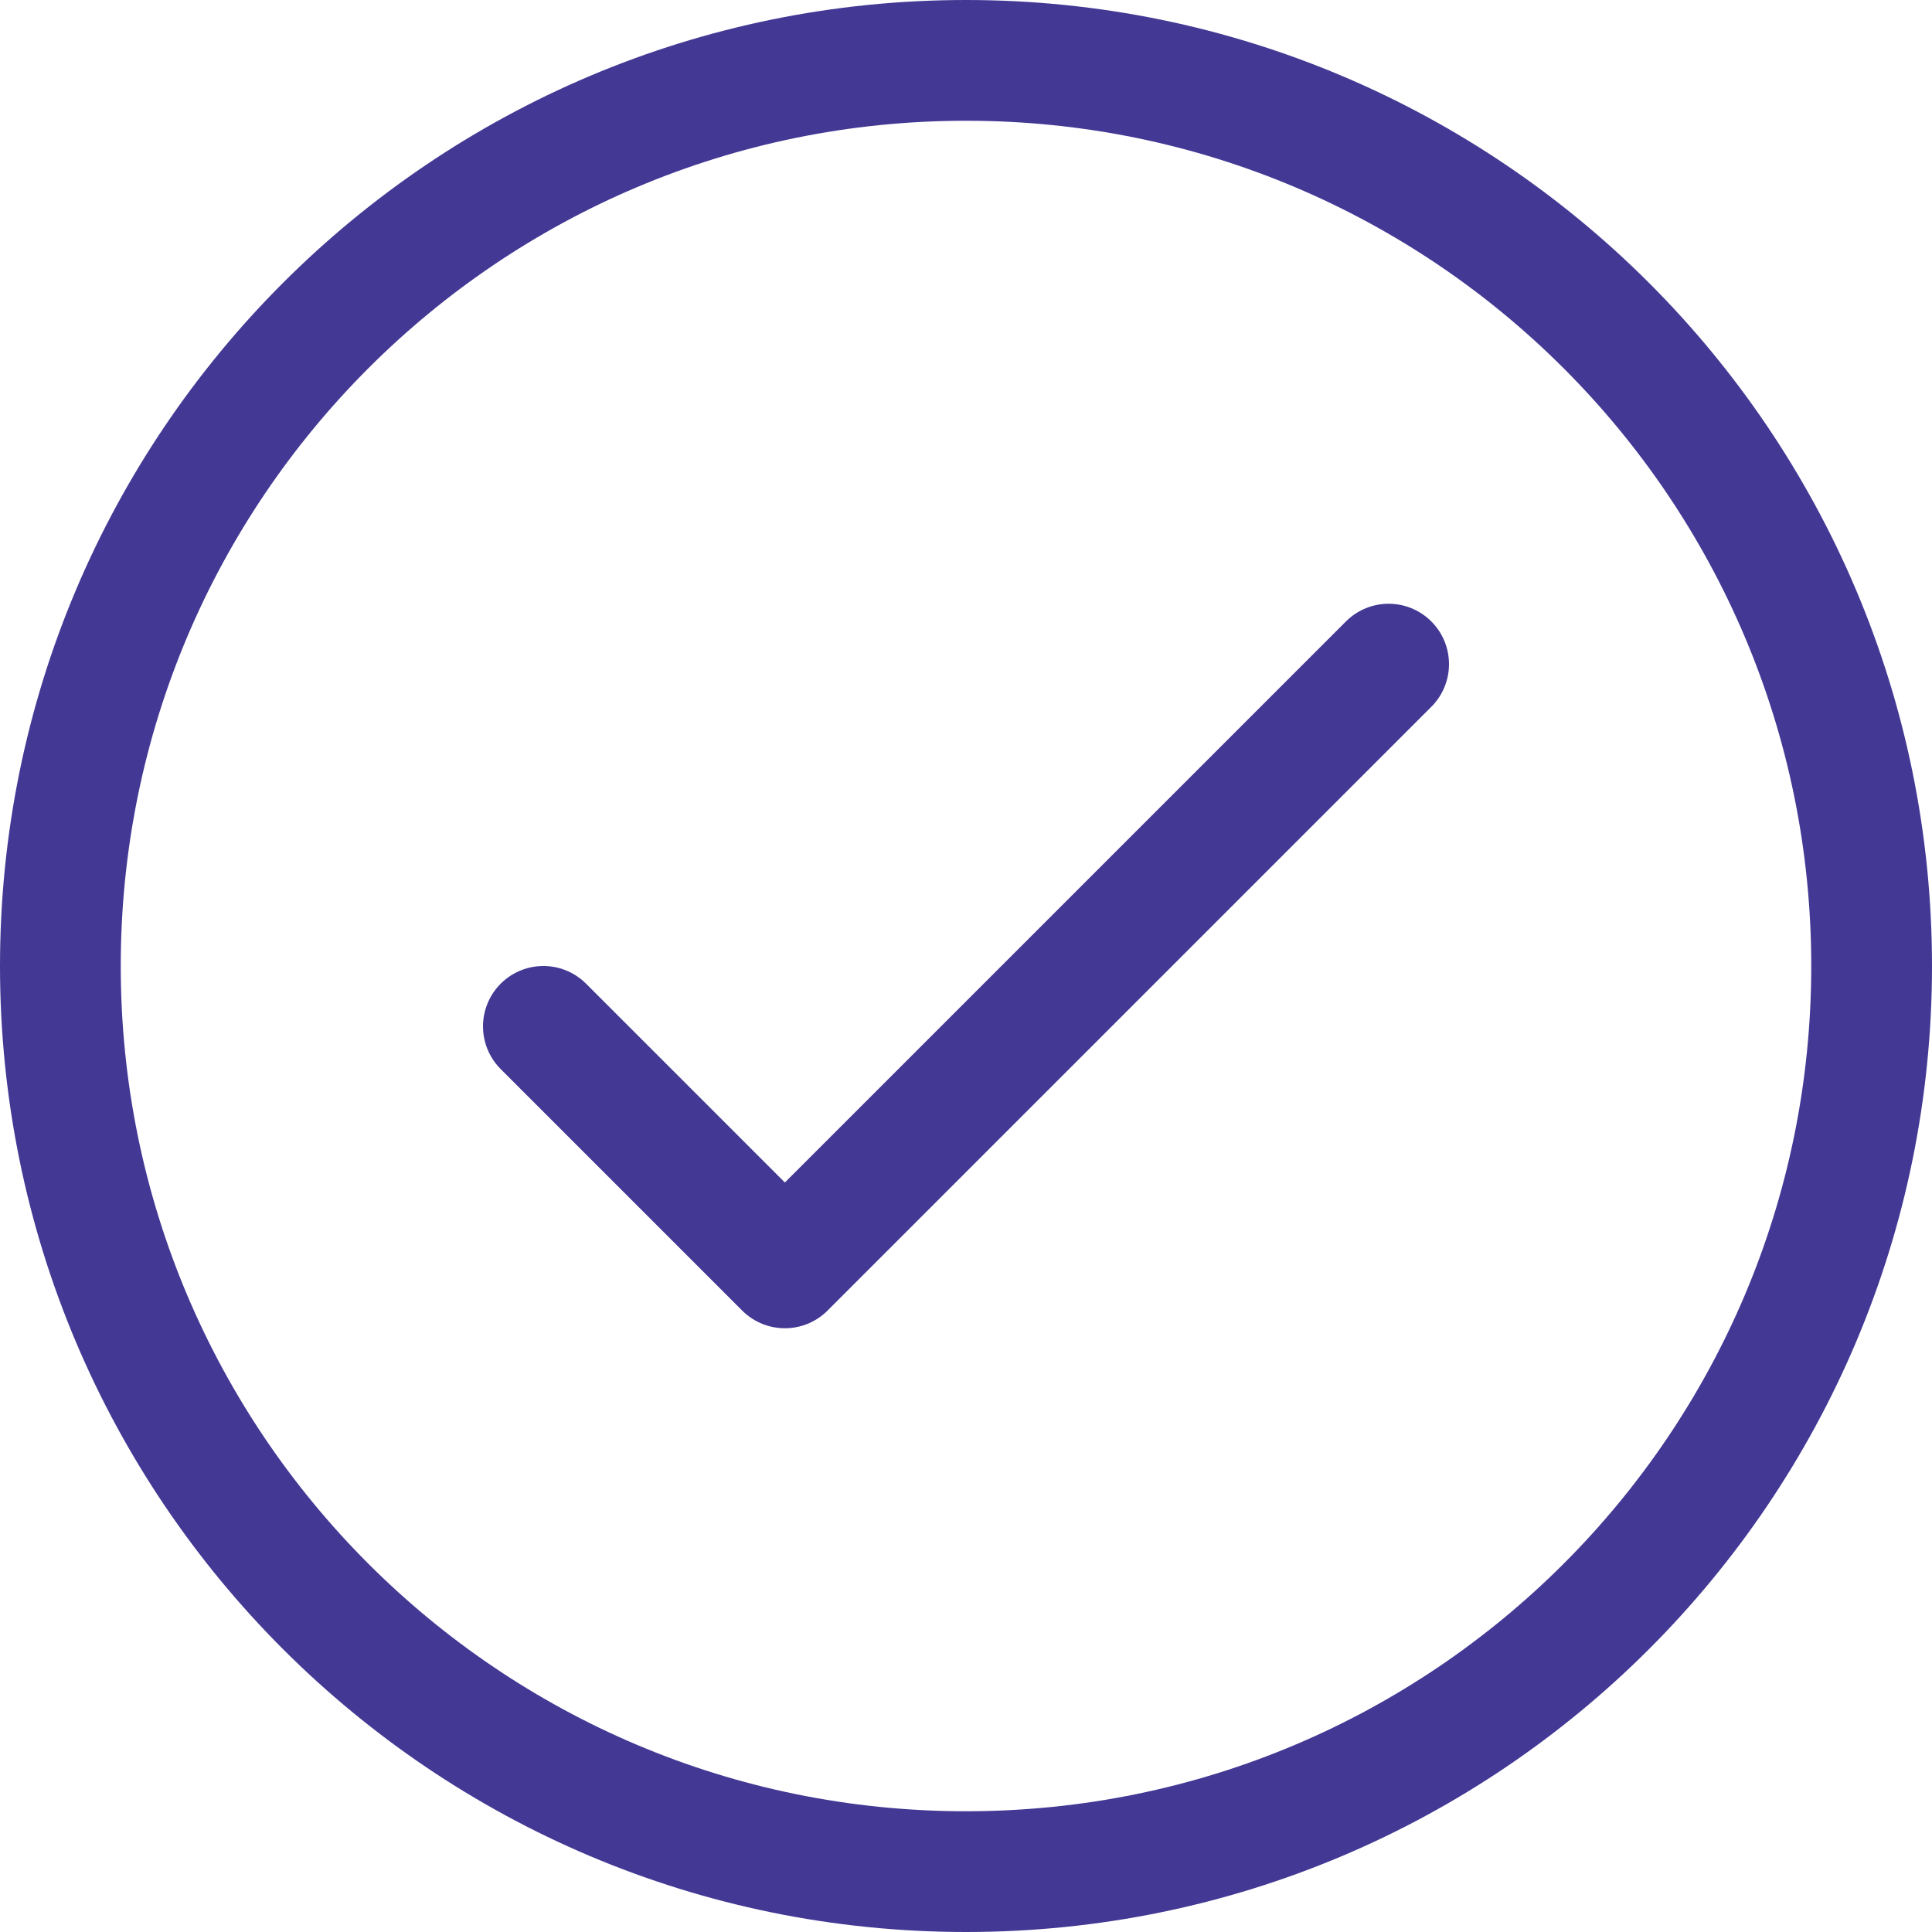 <svg width="64" height="64" viewBox="0 0 64 64" fill="none" xmlns="http://www.w3.org/2000/svg">
<path d="M18 34L26 42L46 22" stroke="#433894" stroke-width="4" stroke-miterlimit="10" stroke-linecap="round" stroke-linejoin="round"/>
<path d="M32 62C48.569 62 62 48.569 62 32C62 15.431 48.569 2 32 2C15.431 2 2 15.431 2 32C2 48.569 15.431 62 32 62Z" stroke="#433894" stroke-width="4" stroke-miterlimit="10" stroke-linecap="round" stroke-linejoin="round"/>
</svg>
